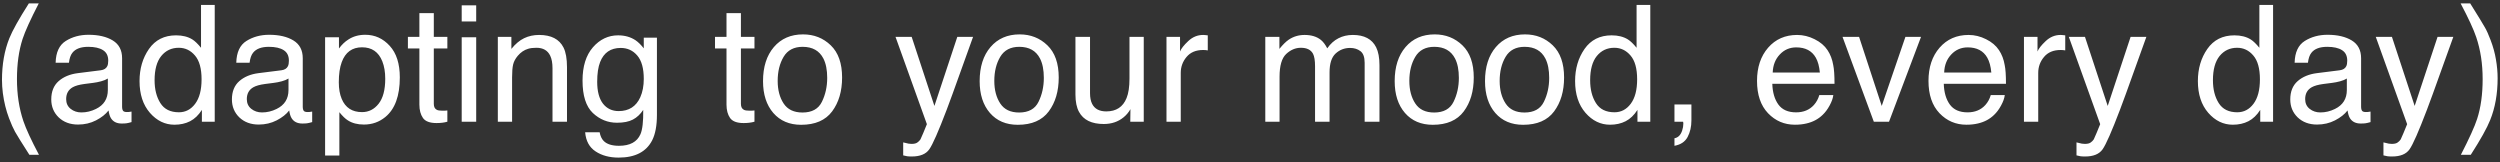 <?xml version="1.0" encoding="UTF-8"?> <svg xmlns="http://www.w3.org/2000/svg" width="493" height="32" viewBox="0 0 493 32" fill="none"><rect x="0" y="0" width="493" height="32" fill="#333333" stroke="none"/><path d="M7.641 0.672C6.005 3.849 4.943 6.188 4.453 7.688C3.714 9.969 3.344 12.604 3.344 15.594C3.344 18.615 3.766 21.375 4.609 23.875C5.13 25.417 6.156 27.635 7.688 30.531H5.797C4.276 28.156 3.333 26.641 2.969 25.984C2.604 25.328 2.208 24.438 1.781 23.312C1.198 21.771 0.792 20.125 0.562 18.375C0.448 17.469 0.391 16.604 0.391 15.781C0.391 12.698 0.875 9.953 1.844 7.547C2.458 6.016 3.74 3.724 5.688 0.672H7.641ZM13.047 19.547C13.047 20.359 13.344 21 13.938 21.469C14.531 21.938 15.234 22.172 16.047 22.172C17.037 22.172 17.995 21.943 18.922 21.484C20.484 20.724 21.266 19.479 21.266 17.75V15.484C20.922 15.703 20.479 15.885 19.938 16.031C19.396 16.177 18.865 16.281 18.344 16.344L16.641 16.562C15.62 16.698 14.854 16.912 14.344 17.203C13.479 17.693 13.047 18.474 13.047 19.547ZM19.859 13.859C20.505 13.776 20.938 13.505 21.156 13.047C21.281 12.797 21.344 12.438 21.344 11.969C21.344 11.01 21 10.318 20.312 9.891C19.635 9.453 18.662 9.234 17.391 9.234C15.922 9.234 14.88 9.63 14.266 10.422C13.922 10.859 13.698 11.51 13.594 12.375H10.969C11.021 10.312 11.688 8.88 12.969 8.078C14.26 7.266 15.755 6.859 17.453 6.859C19.422 6.859 21.021 7.234 22.25 7.984C23.469 8.734 24.078 9.901 24.078 11.484V21.125C24.078 21.417 24.135 21.651 24.25 21.828C24.375 22.005 24.63 22.094 25.016 22.094C25.141 22.094 25.281 22.088 25.438 22.078C25.594 22.057 25.76 22.031 25.938 22V24.078C25.5 24.203 25.167 24.281 24.938 24.312C24.708 24.344 24.396 24.359 24 24.359C23.031 24.359 22.328 24.016 21.891 23.328C21.662 22.963 21.5 22.448 21.406 21.781C20.833 22.531 20.01 23.182 18.938 23.734C17.865 24.287 16.682 24.562 15.391 24.562C13.838 24.562 12.568 24.094 11.578 23.156C10.599 22.208 10.109 21.026 10.109 19.609C10.109 18.057 10.594 16.854 11.562 16C12.531 15.146 13.802 14.62 15.375 14.422L19.859 13.859ZM30.484 15.828C30.484 17.62 30.865 19.12 31.625 20.328C32.385 21.537 33.604 22.141 35.281 22.141C36.583 22.141 37.651 21.583 38.484 20.469C39.328 19.344 39.75 17.734 39.75 15.641C39.75 13.526 39.318 11.963 38.453 10.953C37.589 9.932 36.521 9.422 35.25 9.422C33.833 9.422 32.682 9.964 31.797 11.047C30.922 12.13 30.484 13.724 30.484 15.828ZM34.719 6.969C36 6.969 37.073 7.24 37.938 7.781C38.438 8.094 39.005 8.641 39.641 9.422V0.969H42.344V24H39.812V21.672C39.156 22.703 38.38 23.448 37.484 23.906C36.589 24.365 35.562 24.594 34.406 24.594C32.542 24.594 30.927 23.812 29.562 22.25C28.198 20.677 27.516 18.588 27.516 15.984C27.516 13.547 28.135 11.438 29.375 9.656C30.625 7.865 32.406 6.969 34.719 6.969ZM48.672 19.547C48.672 20.359 48.969 21 49.562 21.469C50.156 21.938 50.859 22.172 51.672 22.172C52.661 22.172 53.62 21.943 54.547 21.484C56.109 20.724 56.891 19.479 56.891 17.75V15.484C56.547 15.703 56.104 15.885 55.562 16.031C55.021 16.177 54.49 16.281 53.969 16.344L52.266 16.562C51.245 16.698 50.479 16.912 49.969 17.203C49.104 17.693 48.672 18.474 48.672 19.547ZM55.484 13.859C56.13 13.776 56.562 13.505 56.781 13.047C56.906 12.797 56.969 12.438 56.969 11.969C56.969 11.01 56.625 10.318 55.938 9.891C55.26 9.453 54.286 9.234 53.016 9.234C51.547 9.234 50.505 9.63 49.891 10.422C49.547 10.859 49.323 11.51 49.219 12.375H46.594C46.646 10.312 47.312 8.88 48.594 8.078C49.885 7.266 51.38 6.859 53.078 6.859C55.047 6.859 56.646 7.234 57.875 7.984C59.094 8.734 59.703 9.901 59.703 11.484V21.125C59.703 21.417 59.76 21.651 59.875 21.828C60 22.005 60.255 22.094 60.641 22.094C60.766 22.094 60.906 22.088 61.062 22.078C61.219 22.057 61.385 22.031 61.562 22V24.078C61.125 24.203 60.792 24.281 60.562 24.312C60.333 24.344 60.021 24.359 59.625 24.359C58.656 24.359 57.953 24.016 57.516 23.328C57.286 22.963 57.125 22.448 57.031 21.781C56.458 22.531 55.635 23.182 54.562 23.734C53.49 24.287 52.307 24.562 51.016 24.562C49.464 24.562 48.193 24.094 47.203 23.156C46.224 22.208 45.734 21.026 45.734 19.609C45.734 18.057 46.219 16.854 47.188 16C48.156 15.146 49.427 14.62 51 14.422L55.484 13.859ZM71.391 22.109C72.703 22.109 73.792 21.562 74.656 20.469C75.531 19.365 75.969 17.719 75.969 15.531C75.969 14.198 75.776 13.052 75.391 12.094C74.662 10.25 73.328 9.328 71.391 9.328C69.443 9.328 68.109 10.302 67.391 12.25C67.005 13.292 66.812 14.615 66.812 16.219C66.812 17.51 67.005 18.609 67.391 19.516C68.12 21.245 69.453 22.109 71.391 22.109ZM64.109 7.344H66.844V9.562C67.406 8.802 68.021 8.214 68.688 7.797C69.635 7.172 70.75 6.859 72.031 6.859C73.927 6.859 75.537 7.589 76.859 9.047C78.182 10.495 78.844 12.568 78.844 15.266C78.844 18.912 77.891 21.516 75.984 23.078C74.776 24.068 73.37 24.562 71.766 24.562C70.505 24.562 69.448 24.287 68.594 23.734C68.094 23.422 67.537 22.885 66.922 22.125V30.672H64.109V7.344ZM82.703 2.594H85.547V7.266H88.219V9.562H85.547V20.484C85.547 21.068 85.745 21.458 86.141 21.656C86.359 21.771 86.724 21.828 87.234 21.828C87.37 21.828 87.516 21.828 87.672 21.828C87.828 21.818 88.01 21.802 88.219 21.781V24C87.896 24.094 87.557 24.162 87.203 24.203C86.859 24.245 86.484 24.266 86.078 24.266C84.766 24.266 83.875 23.932 83.406 23.266C82.938 22.588 82.703 21.713 82.703 20.641V9.562H80.438V7.266H82.703V2.594ZM91.047 7.344H93.906V24H91.047V7.344ZM91.047 1.047H93.906V4.234H91.047V1.047ZM98.172 7.266H100.844V9.641C101.635 8.661 102.474 7.958 103.359 7.531C104.245 7.104 105.229 6.891 106.312 6.891C108.688 6.891 110.292 7.719 111.125 9.375C111.583 10.281 111.812 11.578 111.812 13.266V24H108.953V13.453C108.953 12.432 108.802 11.609 108.5 10.984C108 9.943 107.094 9.422 105.781 9.422C105.115 9.422 104.568 9.49 104.141 9.625C103.37 9.854 102.693 10.312 102.109 11C101.641 11.552 101.333 12.125 101.188 12.719C101.052 13.302 100.984 14.141 100.984 15.234V24H98.172V7.266ZM121.891 6.969C123.203 6.969 124.349 7.292 125.328 7.938C125.859 8.302 126.401 8.833 126.953 9.531V7.422H129.547V22.641C129.547 24.766 129.234 26.443 128.609 27.672C127.443 29.943 125.24 31.078 122 31.078C120.198 31.078 118.682 30.672 117.453 29.859C116.224 29.057 115.536 27.797 115.391 26.078H118.25C118.385 26.828 118.656 27.406 119.062 27.812C119.698 28.438 120.698 28.75 122.062 28.75C124.219 28.75 125.63 27.99 126.297 26.469C126.693 25.573 126.875 23.974 126.844 21.672C126.281 22.526 125.604 23.162 124.812 23.578C124.021 23.995 122.974 24.203 121.672 24.203C119.859 24.203 118.271 23.562 116.906 22.281C115.552 20.99 114.875 18.859 114.875 15.891C114.875 13.088 115.557 10.901 116.922 9.328C118.297 7.755 119.953 6.969 121.891 6.969ZM126.953 15.562C126.953 13.49 126.526 11.953 125.672 10.953C124.818 9.953 123.729 9.453 122.406 9.453C120.427 9.453 119.073 10.38 118.344 12.234C117.958 13.224 117.766 14.521 117.766 16.125C117.766 18.01 118.146 19.448 118.906 20.438C119.677 21.417 120.708 21.906 122 21.906C124.021 21.906 125.443 20.995 126.266 19.172C126.724 18.141 126.953 16.938 126.953 15.562ZM143.266 2.594H146.109V7.266H148.781V9.562H146.109V20.484C146.109 21.068 146.307 21.458 146.703 21.656C146.922 21.771 147.286 21.828 147.797 21.828C147.932 21.828 148.078 21.828 148.234 21.828C148.391 21.818 148.573 21.802 148.781 21.781V24C148.458 24.094 148.12 24.162 147.766 24.203C147.422 24.245 147.047 24.266 146.641 24.266C145.328 24.266 144.438 23.932 143.969 23.266C143.5 22.588 143.266 21.713 143.266 20.641V9.562H141V7.266H143.266V2.594ZM158.25 22.188C160.115 22.188 161.391 21.484 162.078 20.078C162.776 18.662 163.125 17.088 163.125 15.359C163.125 13.797 162.875 12.526 162.375 11.547C161.583 10.005 160.219 9.234 158.281 9.234C156.562 9.234 155.312 9.891 154.531 11.203C153.75 12.516 153.359 14.099 153.359 15.953C153.359 17.734 153.75 19.219 154.531 20.406C155.312 21.594 156.552 22.188 158.25 22.188ZM158.359 6.781C160.516 6.781 162.339 7.5 163.828 8.938C165.318 10.375 166.062 12.49 166.062 15.281C166.062 17.979 165.406 20.208 164.094 21.969C162.781 23.729 160.745 24.609 157.984 24.609C155.682 24.609 153.854 23.833 152.5 22.281C151.146 20.719 150.469 18.625 150.469 16C150.469 13.188 151.182 10.948 152.609 9.281C154.036 7.615 155.953 6.781 158.359 6.781ZM188.781 7.266H191.891C191.495 8.339 190.615 10.787 189.25 14.609C188.229 17.484 187.375 19.828 186.688 21.641C185.062 25.912 183.917 28.516 183.25 29.453C182.583 30.391 181.438 30.859 179.812 30.859C179.417 30.859 179.109 30.844 178.891 30.812C178.682 30.781 178.422 30.724 178.109 30.641V28.078C178.599 28.213 178.953 28.297 179.172 28.328C179.391 28.359 179.583 28.375 179.75 28.375C180.271 28.375 180.651 28.287 180.891 28.109C181.141 27.943 181.349 27.734 181.516 27.484C181.568 27.401 181.755 26.974 182.078 26.203C182.401 25.432 182.635 24.859 182.781 24.484L176.594 7.266H179.781L184.266 20.891L188.781 7.266ZM200.969 22.188C202.833 22.188 204.109 21.484 204.797 20.078C205.495 18.662 205.844 17.088 205.844 15.359C205.844 13.797 205.594 12.526 205.094 11.547C204.302 10.005 202.938 9.234 201 9.234C199.281 9.234 198.031 9.891 197.25 11.203C196.469 12.516 196.078 14.099 196.078 15.953C196.078 17.734 196.469 19.219 197.25 20.406C198.031 21.594 199.271 22.188 200.969 22.188ZM201.078 6.781C203.234 6.781 205.057 7.5 206.547 8.938C208.036 10.375 208.781 12.49 208.781 15.281C208.781 17.979 208.125 20.208 206.812 21.969C205.5 23.729 203.464 24.609 200.703 24.609C198.401 24.609 196.573 23.833 195.219 22.281C193.865 20.719 193.188 18.625 193.188 16C193.188 13.188 193.901 10.948 195.328 9.281C196.755 7.615 198.672 6.781 201.078 6.781ZM214.953 7.266V18.375C214.953 19.229 215.089 19.927 215.359 20.469C215.859 21.469 216.792 21.969 218.156 21.969C220.115 21.969 221.448 21.094 222.156 19.344C222.542 18.406 222.734 17.12 222.734 15.484V7.266H225.547V24H222.891L222.922 21.531C222.557 22.167 222.104 22.703 221.562 23.141C220.49 24.016 219.188 24.453 217.656 24.453C215.271 24.453 213.646 23.656 212.781 22.062C212.312 21.208 212.078 20.068 212.078 18.641V7.266H214.953ZM230.031 7.266H232.703V10.156C232.922 9.594 233.458 8.911 234.312 8.109C235.167 7.297 236.151 6.891 237.266 6.891C237.318 6.891 237.406 6.896 237.531 6.906C237.656 6.917 237.87 6.938 238.172 6.969V9.938C238.005 9.906 237.849 9.885 237.703 9.875C237.568 9.865 237.417 9.859 237.25 9.859C235.833 9.859 234.745 10.318 233.984 11.234C233.224 12.141 232.844 13.188 232.844 14.375V24H230.031V7.266ZM249.516 7.266H252.297V9.641C252.964 8.818 253.568 8.219 254.109 7.844C255.036 7.208 256.089 6.891 257.266 6.891C258.599 6.891 259.672 7.219 260.484 7.875C260.943 8.25 261.359 8.802 261.734 9.531C262.359 8.635 263.094 7.974 263.938 7.547C264.781 7.109 265.729 6.891 266.781 6.891C269.031 6.891 270.562 7.703 271.375 9.328C271.812 10.203 272.031 11.38 272.031 12.859V24H269.109V12.375C269.109 11.26 268.828 10.495 268.266 10.078C267.714 9.661 267.036 9.453 266.234 9.453C265.13 9.453 264.177 9.823 263.375 10.562C262.583 11.302 262.188 12.537 262.188 14.266V24H259.328V13.078C259.328 11.943 259.193 11.115 258.922 10.594C258.495 9.812 257.698 9.422 256.531 9.422C255.469 9.422 254.5 9.833 253.625 10.656C252.76 11.479 252.328 12.969 252.328 15.125V24H249.516V7.266ZM282.812 22.188C284.677 22.188 285.953 21.484 286.641 20.078C287.339 18.662 287.688 17.088 287.688 15.359C287.688 13.797 287.438 12.526 286.938 11.547C286.146 10.005 284.781 9.234 282.844 9.234C281.125 9.234 279.875 9.891 279.094 11.203C278.312 12.516 277.922 14.099 277.922 15.953C277.922 17.734 278.312 19.219 279.094 20.406C279.875 21.594 281.115 22.188 282.812 22.188ZM282.922 6.781C285.078 6.781 286.901 7.5 288.391 8.938C289.88 10.375 290.625 12.49 290.625 15.281C290.625 17.979 289.969 20.208 288.656 21.969C287.344 23.729 285.307 24.609 282.547 24.609C280.245 24.609 278.417 23.833 277.062 22.281C275.708 20.719 275.031 18.625 275.031 16C275.031 13.188 275.745 10.948 277.172 9.281C278.599 7.615 280.516 6.781 282.922 6.781ZM300.625 22.188C302.49 22.188 303.766 21.484 304.453 20.078C305.151 18.662 305.5 17.088 305.5 15.359C305.5 13.797 305.25 12.526 304.75 11.547C303.958 10.005 302.594 9.234 300.656 9.234C298.938 9.234 297.688 9.891 296.906 11.203C296.125 12.516 295.734 14.099 295.734 15.953C295.734 17.734 296.125 19.219 296.906 20.406C297.688 21.594 298.927 22.188 300.625 22.188ZM300.734 6.781C302.891 6.781 304.714 7.5 306.203 8.938C307.693 10.375 308.438 12.49 308.438 15.281C308.438 17.979 307.781 20.208 306.469 21.969C305.156 23.729 303.12 24.609 300.359 24.609C298.057 24.609 296.229 23.833 294.875 22.281C293.521 20.719 292.844 18.625 292.844 16C292.844 13.188 293.557 10.948 294.984 9.281C296.411 7.615 298.328 6.781 300.734 6.781ZM313.578 15.828C313.578 17.62 313.958 19.12 314.719 20.328C315.479 21.537 316.698 22.141 318.375 22.141C319.677 22.141 320.745 21.583 321.578 20.469C322.422 19.344 322.844 17.734 322.844 15.641C322.844 13.526 322.411 11.963 321.547 10.953C320.682 9.932 319.615 9.422 318.344 9.422C316.927 9.422 315.776 9.964 314.891 11.047C314.016 12.13 313.578 13.724 313.578 15.828ZM317.812 6.969C319.094 6.969 320.167 7.24 321.031 7.781C321.531 8.094 322.099 8.641 322.734 9.422V0.969H325.438V24H322.906V21.672C322.25 22.703 321.474 23.448 320.578 23.906C319.682 24.365 318.656 24.594 317.5 24.594C315.635 24.594 314.021 23.812 312.656 22.25C311.292 20.677 310.609 18.588 310.609 15.984C310.609 13.547 311.229 11.438 312.469 9.656C313.719 7.865 315.5 6.969 317.812 6.969ZM330.203 27.266C330.922 27.141 331.427 26.635 331.719 25.75C331.875 25.281 331.953 24.828 331.953 24.391C331.953 24.318 331.948 24.25 331.938 24.188C331.938 24.135 331.927 24.073 331.906 24H330.203V20.594H333.547V23.75C333.547 24.99 333.297 26.078 332.797 27.016C332.297 27.953 331.432 28.531 330.203 28.75V27.266ZM354.391 6.891C355.578 6.891 356.729 7.172 357.844 7.734C358.958 8.286 359.807 9.005 360.391 9.891C360.953 10.734 361.328 11.719 361.516 12.844C361.682 13.615 361.766 14.844 361.766 16.531H349.5C349.552 18.229 349.953 19.594 350.703 20.625C351.453 21.646 352.615 22.156 354.188 22.156C355.656 22.156 356.828 21.672 357.703 20.703C358.203 20.141 358.557 19.49 358.766 18.75H361.531C361.458 19.365 361.214 20.052 360.797 20.812C360.391 21.562 359.932 22.177 359.422 22.656C358.568 23.49 357.51 24.052 356.25 24.344C355.573 24.51 354.807 24.594 353.953 24.594C351.87 24.594 350.104 23.838 348.656 22.328C347.208 20.807 346.484 18.682 346.484 15.953C346.484 13.266 347.214 11.083 348.672 9.406C350.13 7.729 352.036 6.891 354.391 6.891ZM358.875 14.297C358.76 13.078 358.495 12.104 358.078 11.375C357.307 10.021 356.021 9.344 354.219 9.344C352.927 9.344 351.844 9.812 350.969 10.75C350.094 11.677 349.63 12.859 349.578 14.297H358.875ZM366.609 7.266L371.078 20.891L375.75 7.266H378.828L372.516 24H369.516L363.344 7.266H366.609ZM388.203 6.891C389.391 6.891 390.542 7.172 391.656 7.734C392.771 8.286 393.62 9.005 394.203 9.891C394.766 10.734 395.141 11.719 395.328 12.844C395.495 13.615 395.578 14.844 395.578 16.531H383.312C383.365 18.229 383.766 19.594 384.516 20.625C385.266 21.646 386.427 22.156 388 22.156C389.469 22.156 390.641 21.672 391.516 20.703C392.016 20.141 392.37 19.49 392.578 18.75H395.344C395.271 19.365 395.026 20.052 394.609 20.812C394.203 21.562 393.745 22.177 393.234 22.656C392.38 23.49 391.323 24.052 390.062 24.344C389.385 24.51 388.62 24.594 387.766 24.594C385.682 24.594 383.917 23.838 382.469 22.328C381.021 20.807 380.297 18.682 380.297 15.953C380.297 13.266 381.026 11.083 382.484 9.406C383.943 7.729 385.849 6.891 388.203 6.891ZM392.688 14.297C392.573 13.078 392.307 12.104 391.891 11.375C391.12 10.021 389.833 9.344 388.031 9.344C386.74 9.344 385.656 9.812 384.781 10.75C383.906 11.677 383.443 12.859 383.391 14.297H392.688ZM399.125 7.266H401.797V10.156C402.016 9.594 402.552 8.911 403.406 8.109C404.26 7.297 405.245 6.891 406.359 6.891C406.411 6.891 406.5 6.896 406.625 6.906C406.75 6.917 406.964 6.938 407.266 6.969V9.938C407.099 9.906 406.943 9.885 406.797 9.875C406.661 9.865 406.51 9.859 406.344 9.859C404.927 9.859 403.839 10.318 403.078 11.234C402.318 12.141 401.938 13.188 401.938 14.375V24H399.125V7.266ZM420.156 7.266H423.266C422.87 8.339 421.99 10.787 420.625 14.609C419.604 17.484 418.75 19.828 418.062 21.641C416.438 25.912 415.292 28.516 414.625 29.453C413.958 30.391 412.812 30.859 411.188 30.859C410.792 30.859 410.484 30.844 410.266 30.812C410.057 30.781 409.797 30.724 409.484 30.641V28.078C409.974 28.213 410.328 28.297 410.547 28.328C410.766 28.359 410.958 28.375 411.125 28.375C411.646 28.375 412.026 28.287 412.266 28.109C412.516 27.943 412.724 27.734 412.891 27.484C412.943 27.401 413.13 26.974 413.453 26.203C413.776 25.432 414.01 24.859 414.156 24.484L407.969 7.266H411.156L415.641 20.891L420.156 7.266ZM436.391 15.828C436.391 17.62 436.771 19.12 437.531 20.328C438.292 21.537 439.51 22.141 441.188 22.141C442.49 22.141 443.557 21.583 444.391 20.469C445.234 19.344 445.656 17.734 445.656 15.641C445.656 13.526 445.224 11.963 444.359 10.953C443.495 9.932 442.427 9.422 441.156 9.422C439.74 9.422 438.589 9.964 437.703 11.047C436.828 12.13 436.391 13.724 436.391 15.828ZM440.625 6.969C441.906 6.969 442.979 7.24 443.844 7.781C444.344 8.094 444.911 8.641 445.547 9.422V0.969H448.25V24H445.719V21.672C445.062 22.703 444.286 23.448 443.391 23.906C442.495 24.365 441.469 24.594 440.312 24.594C438.448 24.594 436.833 23.812 435.469 22.25C434.104 20.677 433.422 18.588 433.422 15.984C433.422 13.547 434.042 11.438 435.281 9.656C436.531 7.865 438.312 6.969 440.625 6.969ZM454.578 19.547C454.578 20.359 454.875 21 455.469 21.469C456.062 21.938 456.766 22.172 457.578 22.172C458.568 22.172 459.526 21.943 460.453 21.484C462.016 20.724 462.797 19.479 462.797 17.75V15.484C462.453 15.703 462.01 15.885 461.469 16.031C460.927 16.177 460.396 16.281 459.875 16.344L458.172 16.562C457.151 16.698 456.385 16.912 455.875 17.203C455.01 17.693 454.578 18.474 454.578 19.547ZM461.391 13.859C462.036 13.776 462.469 13.505 462.688 13.047C462.812 12.797 462.875 12.438 462.875 11.969C462.875 11.01 462.531 10.318 461.844 9.891C461.167 9.453 460.193 9.234 458.922 9.234C457.453 9.234 456.411 9.63 455.797 10.422C455.453 10.859 455.229 11.51 455.125 12.375H452.5C452.552 10.312 453.219 8.88 454.5 8.078C455.792 7.266 457.286 6.859 458.984 6.859C460.953 6.859 462.552 7.234 463.781 7.984C465 8.734 465.609 9.901 465.609 11.484V21.125C465.609 21.417 465.667 21.651 465.781 21.828C465.906 22.005 466.161 22.094 466.547 22.094C466.672 22.094 466.812 22.088 466.969 22.078C467.125 22.057 467.292 22.031 467.469 22V24.078C467.031 24.203 466.698 24.281 466.469 24.312C466.24 24.344 465.927 24.359 465.531 24.359C464.562 24.359 463.859 24.016 463.422 23.328C463.193 22.963 463.031 22.448 462.938 21.781C462.365 22.531 461.542 23.182 460.469 23.734C459.396 24.287 458.214 24.562 456.922 24.562C455.37 24.562 454.099 24.094 453.109 23.156C452.13 22.208 451.641 21.026 451.641 19.609C451.641 18.057 452.125 16.854 453.094 16C454.062 15.146 455.333 14.62 456.906 14.422L461.391 13.859ZM480.688 7.266H483.797C483.401 8.339 482.521 10.787 481.156 14.609C480.135 17.484 479.281 19.828 478.594 21.641C476.969 25.912 475.823 28.516 475.156 29.453C474.49 30.391 473.344 30.859 471.719 30.859C471.323 30.859 471.016 30.844 470.797 30.812C470.589 30.781 470.328 30.724 470.016 30.641V28.078C470.505 28.213 470.859 28.297 471.078 28.328C471.297 28.359 471.49 28.375 471.656 28.375C472.177 28.375 472.557 28.287 472.797 28.109C473.047 27.943 473.255 27.734 473.422 27.484C473.474 27.401 473.661 26.974 473.984 26.203C474.307 25.432 474.542 24.859 474.688 24.484L468.5 7.266H471.688L476.172 20.891L480.688 7.266ZM485.281 30.531C486.938 27.302 488.005 24.948 488.484 23.469C489.214 21.229 489.578 18.604 489.578 15.594C489.578 12.583 489.156 9.828 488.312 7.328C487.792 5.786 486.766 3.568 485.234 0.672H487.125C488.729 3.234 489.698 4.818 490.031 5.422C490.375 6.016 490.745 6.839 491.141 7.891C491.641 9.193 491.995 10.479 492.203 11.75C492.422 13.021 492.531 14.245 492.531 15.422C492.531 18.505 492.042 21.255 491.062 23.672C490.448 25.224 489.172 27.51 487.234 30.531H485.281Z" fill="white"></path></svg> 